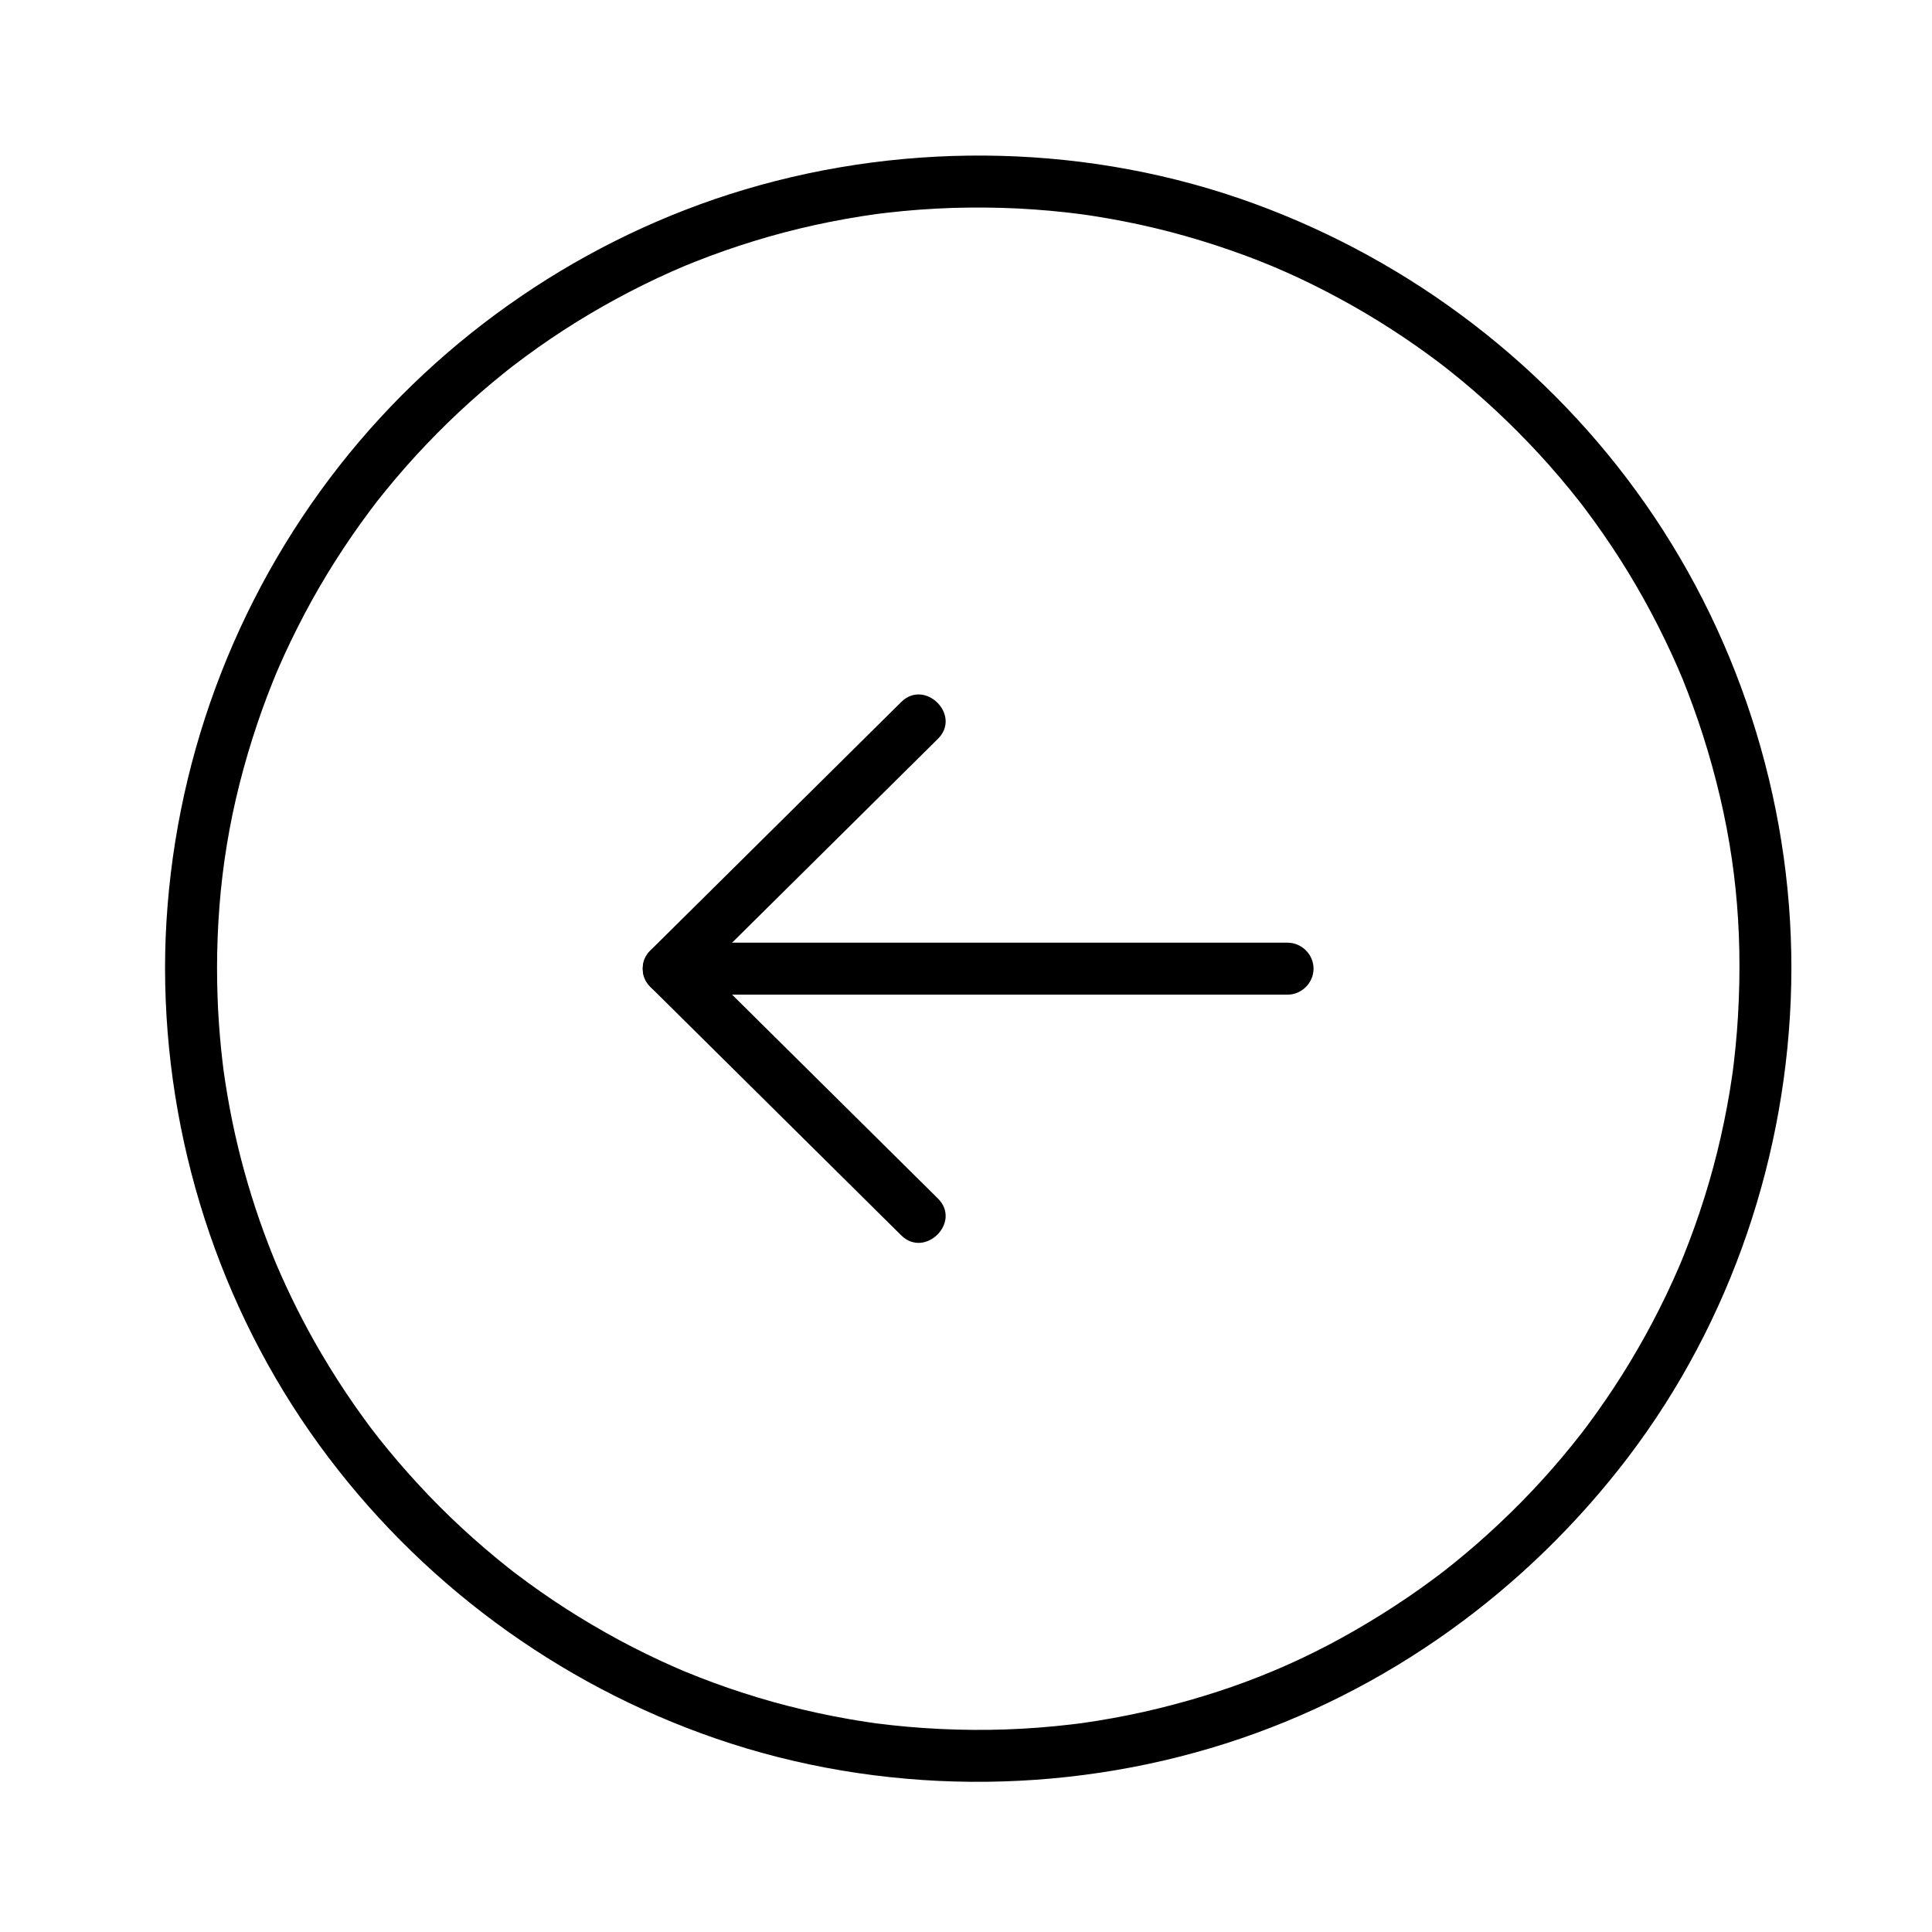 <?xml version="1.0" encoding="UTF-8"?>
<!-- Uploaded to: ICON Repo, www.iconrepo.com, Generator: ICON Repo Mixer Tools -->
<svg fill="#000000" width="800px" height="800px" version="1.1" viewBox="144 144 512 512" xmlns="http://www.w3.org/2000/svg">
 <g>
  <path d="m187.74 400.71c0.074 45.133 14.328 89.727 40.887 126.26 26.203 36.047 63.078 63.316 105.22 77.809 43.277 14.883 91.473 15.145 135.03 1.246 42.531-13.574 79.703-40.484 106.66-75.941 27.25-35.844 42.199-80.273 43.152-125.21 0.957-45.152-12.723-90.262-38.59-127.27-25.52-36.516-61.934-64.367-103.75-79.648-42.992-15.707-91.156-16.793-134.96-3.734-42.219 12.586-80.211 38.527-107.41 73.168-28.078 35.77-44.223 79.562-46.078 125.02-0.113 2.769-0.156 5.535-0.16 8.305-0.008 3.754 3.137 6.887 6.887 6.887 3.758 0 6.883-3.133 6.887-6.887 0.035-22.723 3.332-43.156 10.727-65.105 0.84-2.492 1.738-4.965 2.672-7.426 0.465-1.227 0.949-2.445 1.438-3.664 0.242-0.609 0.492-1.215 0.742-1.82 0.312-0.75 0.336-0.805 0.066-0.164 0.172-0.402 0.344-0.801 0.516-1.203 2.152-4.988 4.523-9.883 7.059-14.684 5.039-9.547 10.867-18.672 17.32-27.324 1.566-2.098 2.062-2.727 4.082-5.223 1.758-2.172 3.57-4.301 5.418-6.398 3.547-4.035 7.266-7.918 11.109-11.668 3.844-3.754 7.852-7.34 11.973-10.785 0.988-0.828 1.992-1.641 2.996-2.449 0.504-0.406 1.008-0.805 1.516-1.203 0.07-0.055 1.75-1.359 0.645-0.508 2.219-1.707 4.477-3.359 6.762-4.981 8.82-6.246 18.152-11.766 27.836-16.57 2.336-1.16 4.699-2.266 7.078-3.336 1.191-0.535 2.391-1.055 3.594-1.57-1.301 0.555 0.688-0.281 0.77-0.316 0.809-0.332 1.617-0.656 2.43-0.98 5.098-2.027 10.281-3.828 15.523-5.445 10.641-3.285 21.559-5.652 32.586-7.188-1.453 0.203 0.762-0.094 0.855-0.105 0.672-0.086 1.348-0.164 2.019-0.242 1.352-0.156 2.707-0.293 4.059-0.426 2.953-0.285 5.914-0.492 8.875-0.652 5.758-0.309 11.531-0.355 17.293-0.195 5.707 0.156 11.406 0.574 17.078 1.195 1.348 0.148 2.695 0.316 4.039 0.488-1.453-0.188 0.754 0.109 0.848 0.121 0.668 0.094 1.336 0.199 2.004 0.297 2.879 0.438 5.75 0.953 8.605 1.512 10.844 2.125 21.504 5.168 31.871 8.992 9.543 3.519 18.758 7.824 28.504 13.324 4.703 2.652 9.289 5.512 13.77 8.52 2.144 1.441 4.258 2.934 6.352 4.453 1.047 0.758 2.078 1.535 3.109 2.312 0.07 0.055 1.758 1.352 0.656 0.496 0.68 0.527 1.355 1.062 2.027 1.598 8.414 6.688 16.273 14.059 23.562 21.953 3.644 3.949 7.121 8.055 10.453 12.273 0.055 0.07 1.359 1.75 0.508 0.645 0.395 0.512 0.785 1.027 1.172 1.543 0.777 1.031 1.543 2.07 2.305 3.117 1.648 2.266 3.238 4.574 4.793 6.902 6.008 9.008 11.27 18.504 15.805 28.332 2.316 5.016 3.684 8.375 5.773 14.102 1.887 5.168 3.543 10.418 5.016 15.719 6.113 22.039 8.199 42.895 6.871 66.16-0.156 2.731-0.379 5.457-0.641 8.18-0.133 1.352-0.281 2.703-0.438 4.055-0.078 0.672-0.164 1.348-0.246 2.019-0.109 0.836-0.117 0.895-0.02 0.184-0.062 0.445-0.125 0.891-0.188 1.34-0.789 5.539-1.828 11.039-3.062 16.496-2.43 10.742-5.769 21.273-9.871 31.492-0.246 0.609-0.496 1.215-0.746 1.82-0.824 1.992 0.523-1.215-0.324 0.766-0.512 1.203-1.043 2.394-1.582 3.586-1.16 2.578-2.383 5.125-3.648 7.648-2.422 4.84-5.055 9.574-7.844 14.215-2.781 4.621-5.762 9.117-8.891 13.512-0.75 1.051-1.516 2.094-2.285 3.133-0.383 0.52-0.773 1.035-1.164 1.547-0.055 0.07-1.352 1.758-0.496 0.652-1.711 2.211-3.481 4.379-5.277 6.516-6.918 8.223-14.5 15.879-22.594 22.945-1.945 1.695-3.926 3.348-5.93 4.973-1.004 0.812-2.016 1.609-3.035 2.406 1.102-0.859-0.582 0.441-0.656 0.496-0.684 0.523-1.375 1.035-2.066 1.547-4.332 3.207-8.797 6.231-13.363 9.094-18.953 11.895-37.332 19.594-59.043 24.945-5.418 1.336-10.895 2.426-16.402 3.32-1.332 0.215-2.668 0.414-4.004 0.605-2.207 0.316 1.359-0.172-0.852 0.113-0.672 0.086-1.348 0.168-2.019 0.246-2.934 0.352-5.875 0.625-8.816 0.852-11.453 0.879-22.98 0.77-34.422-0.223-2.711-0.234-5.414-0.535-8.113-0.875-2.215-0.277 1.355 0.191-0.852-0.113-0.668-0.094-1.336-0.191-2.004-0.293-1.555-0.23-3.106-0.488-4.656-0.758-5.488-0.945-10.934-2.141-16.328-3.523-5.34-1.371-10.613-2.981-15.828-4.773-2.484-0.855-4.949-1.77-7.402-2.719-1.223-0.473-2.438-0.965-3.652-1.461-0.086-0.035-2.074-0.867-0.77-0.316-0.801-0.34-1.602-0.688-2.398-1.039-9.922-4.356-19.477-9.531-28.598-15.375-4.535-2.906-8.945-6.008-13.242-9.254-0.07-0.055-1.758-1.352-0.656-0.496-0.512-0.395-1.016-0.797-1.523-1.195-1.012-0.801-2.016-1.613-3.012-2.434-2.16-1.773-4.277-3.598-6.363-5.457-8.027-7.141-15.469-14.934-22.312-23.219-3.469-4.203-5.617-7.055-9.062-11.98-3.09-4.422-5.988-8.977-8.727-13.625-4.519-7.668-8.508-15.641-12.004-23.824 0.27 0.641 0.246 0.586-0.066-0.164-0.25-0.605-0.496-1.211-0.742-1.82-0.41-1.012-0.809-2.031-1.203-3.051-0.789-2.043-1.539-4.102-2.266-6.168-1.531-4.363-2.894-8.785-4.133-13.242-2.445-8.816-4.262-17.805-5.523-26.867 0.094 0.715 0.09 0.652-0.02-0.184-0.086-0.672-0.168-1.344-0.246-2.019-0.133-1.125-0.254-2.25-0.371-3.379-0.234-2.266-0.418-4.535-0.578-6.805-0.34-4.82-0.488-9.652-0.496-14.484-0.008-3.754-3.129-6.887-6.887-6.887-3.754 0.012-6.898 3.144-6.891 6.898z"/>
  <path d="m485.22 393.82h-57.715-89.199-17.055c-3.754 0-6.887 3.133-6.887 6.887 0 3.754 3.133 6.887 6.887 6.887h57.715 89.199 17.051c3.754 0 6.887-3.133 6.887-6.887 0.004-3.754-3.129-6.887-6.883-6.887z"/>
  <path d="m382.82 330.05c-17.34 17.176-34.684 34.352-52.023 51.527-4.805 4.758-9.605 9.512-14.41 14.27-6.316 6.258 3.426 15.996 9.742 9.742 17.34-17.176 34.684-34.352 52.023-51.527 4.805-4.758 9.605-9.512 14.41-14.27 6.32-6.258-3.426-15.996-9.742-9.742z"/>
  <path d="m392.56 461.62c-17.34-17.176-34.684-34.352-52.023-51.527-4.805-4.758-9.605-9.516-14.41-14.27-6.316-6.254-16.059 3.484-9.742 9.742 17.34 17.176 34.684 34.352 52.023 51.527 4.805 4.758 9.605 9.516 14.41 14.27 6.316 6.254 16.062-3.484 9.742-9.742z"/>
 </g>
</svg>